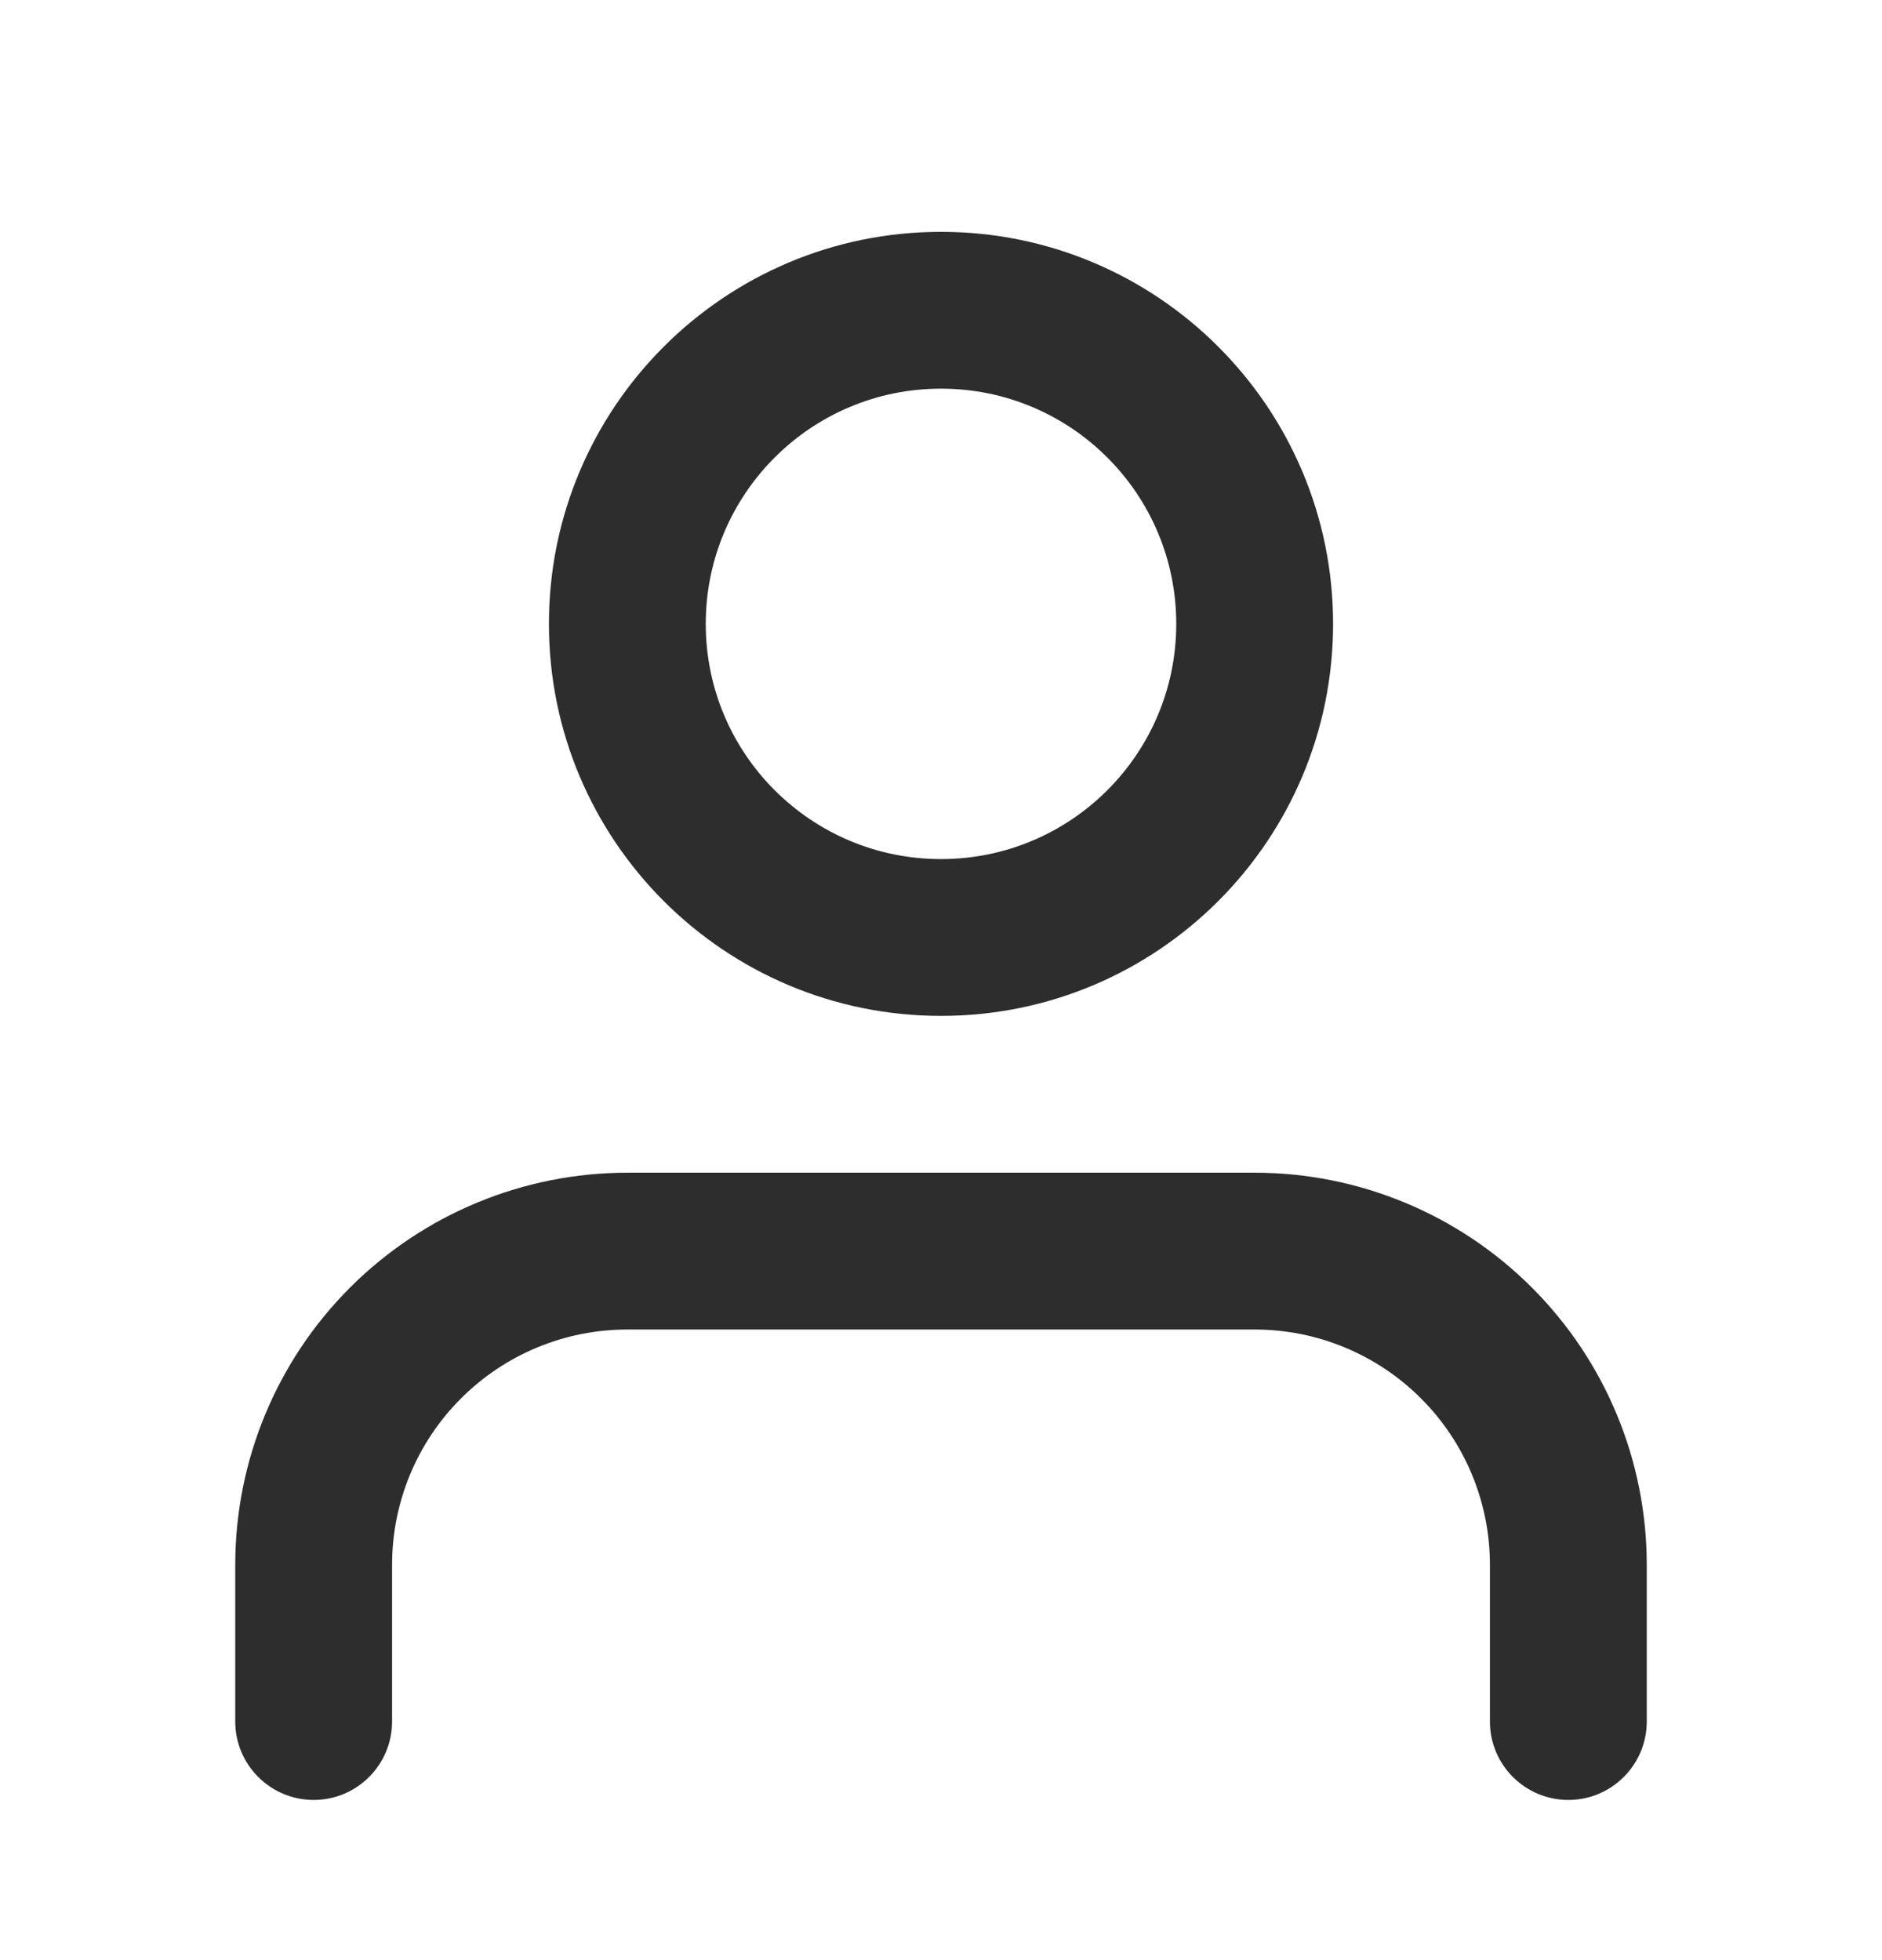<svg width="24" height="25" viewBox="0 0 24 25" fill="none" xmlns="http://www.w3.org/2000/svg">
<path fill-rule="evenodd" clip-rule="evenodd" d="M4.464 16.422C5.402 15.484 6.674 14.957 8 14.957H16C17.326 14.957 18.598 15.484 19.535 16.422C20.473 17.359 21 18.631 21 19.957V21.957C21 22.509 20.552 22.957 20 22.957C19.448 22.957 19 22.509 19 21.957V19.957C19 19.161 18.684 18.398 18.121 17.836C17.559 17.273 16.796 16.957 16 16.957H8C7.204 16.957 6.441 17.273 5.879 17.836C5.316 18.398 5 19.161 5 19.957V21.957C5 22.509 4.552 22.957 4 22.957C3.448 22.957 3 22.509 3 21.957V19.957C3 18.631 3.527 17.359 4.464 16.422Z" fill="#2D2D2D"/>
<path fill-rule="evenodd" clip-rule="evenodd" d="M12 4.957C10.343 4.957 9 6.3 9 7.957C9 9.614 10.343 10.957 12 10.957C13.657 10.957 15 9.614 15 7.957C15 6.3 13.657 4.957 12 4.957ZM7 7.957C7 5.196 9.239 2.957 12 2.957C14.761 2.957 17 5.196 17 7.957C17 10.719 14.761 12.957 12 12.957C9.239 12.957 7 10.719 7 7.957Z" fill="#2D2D2D"/>
</svg>
